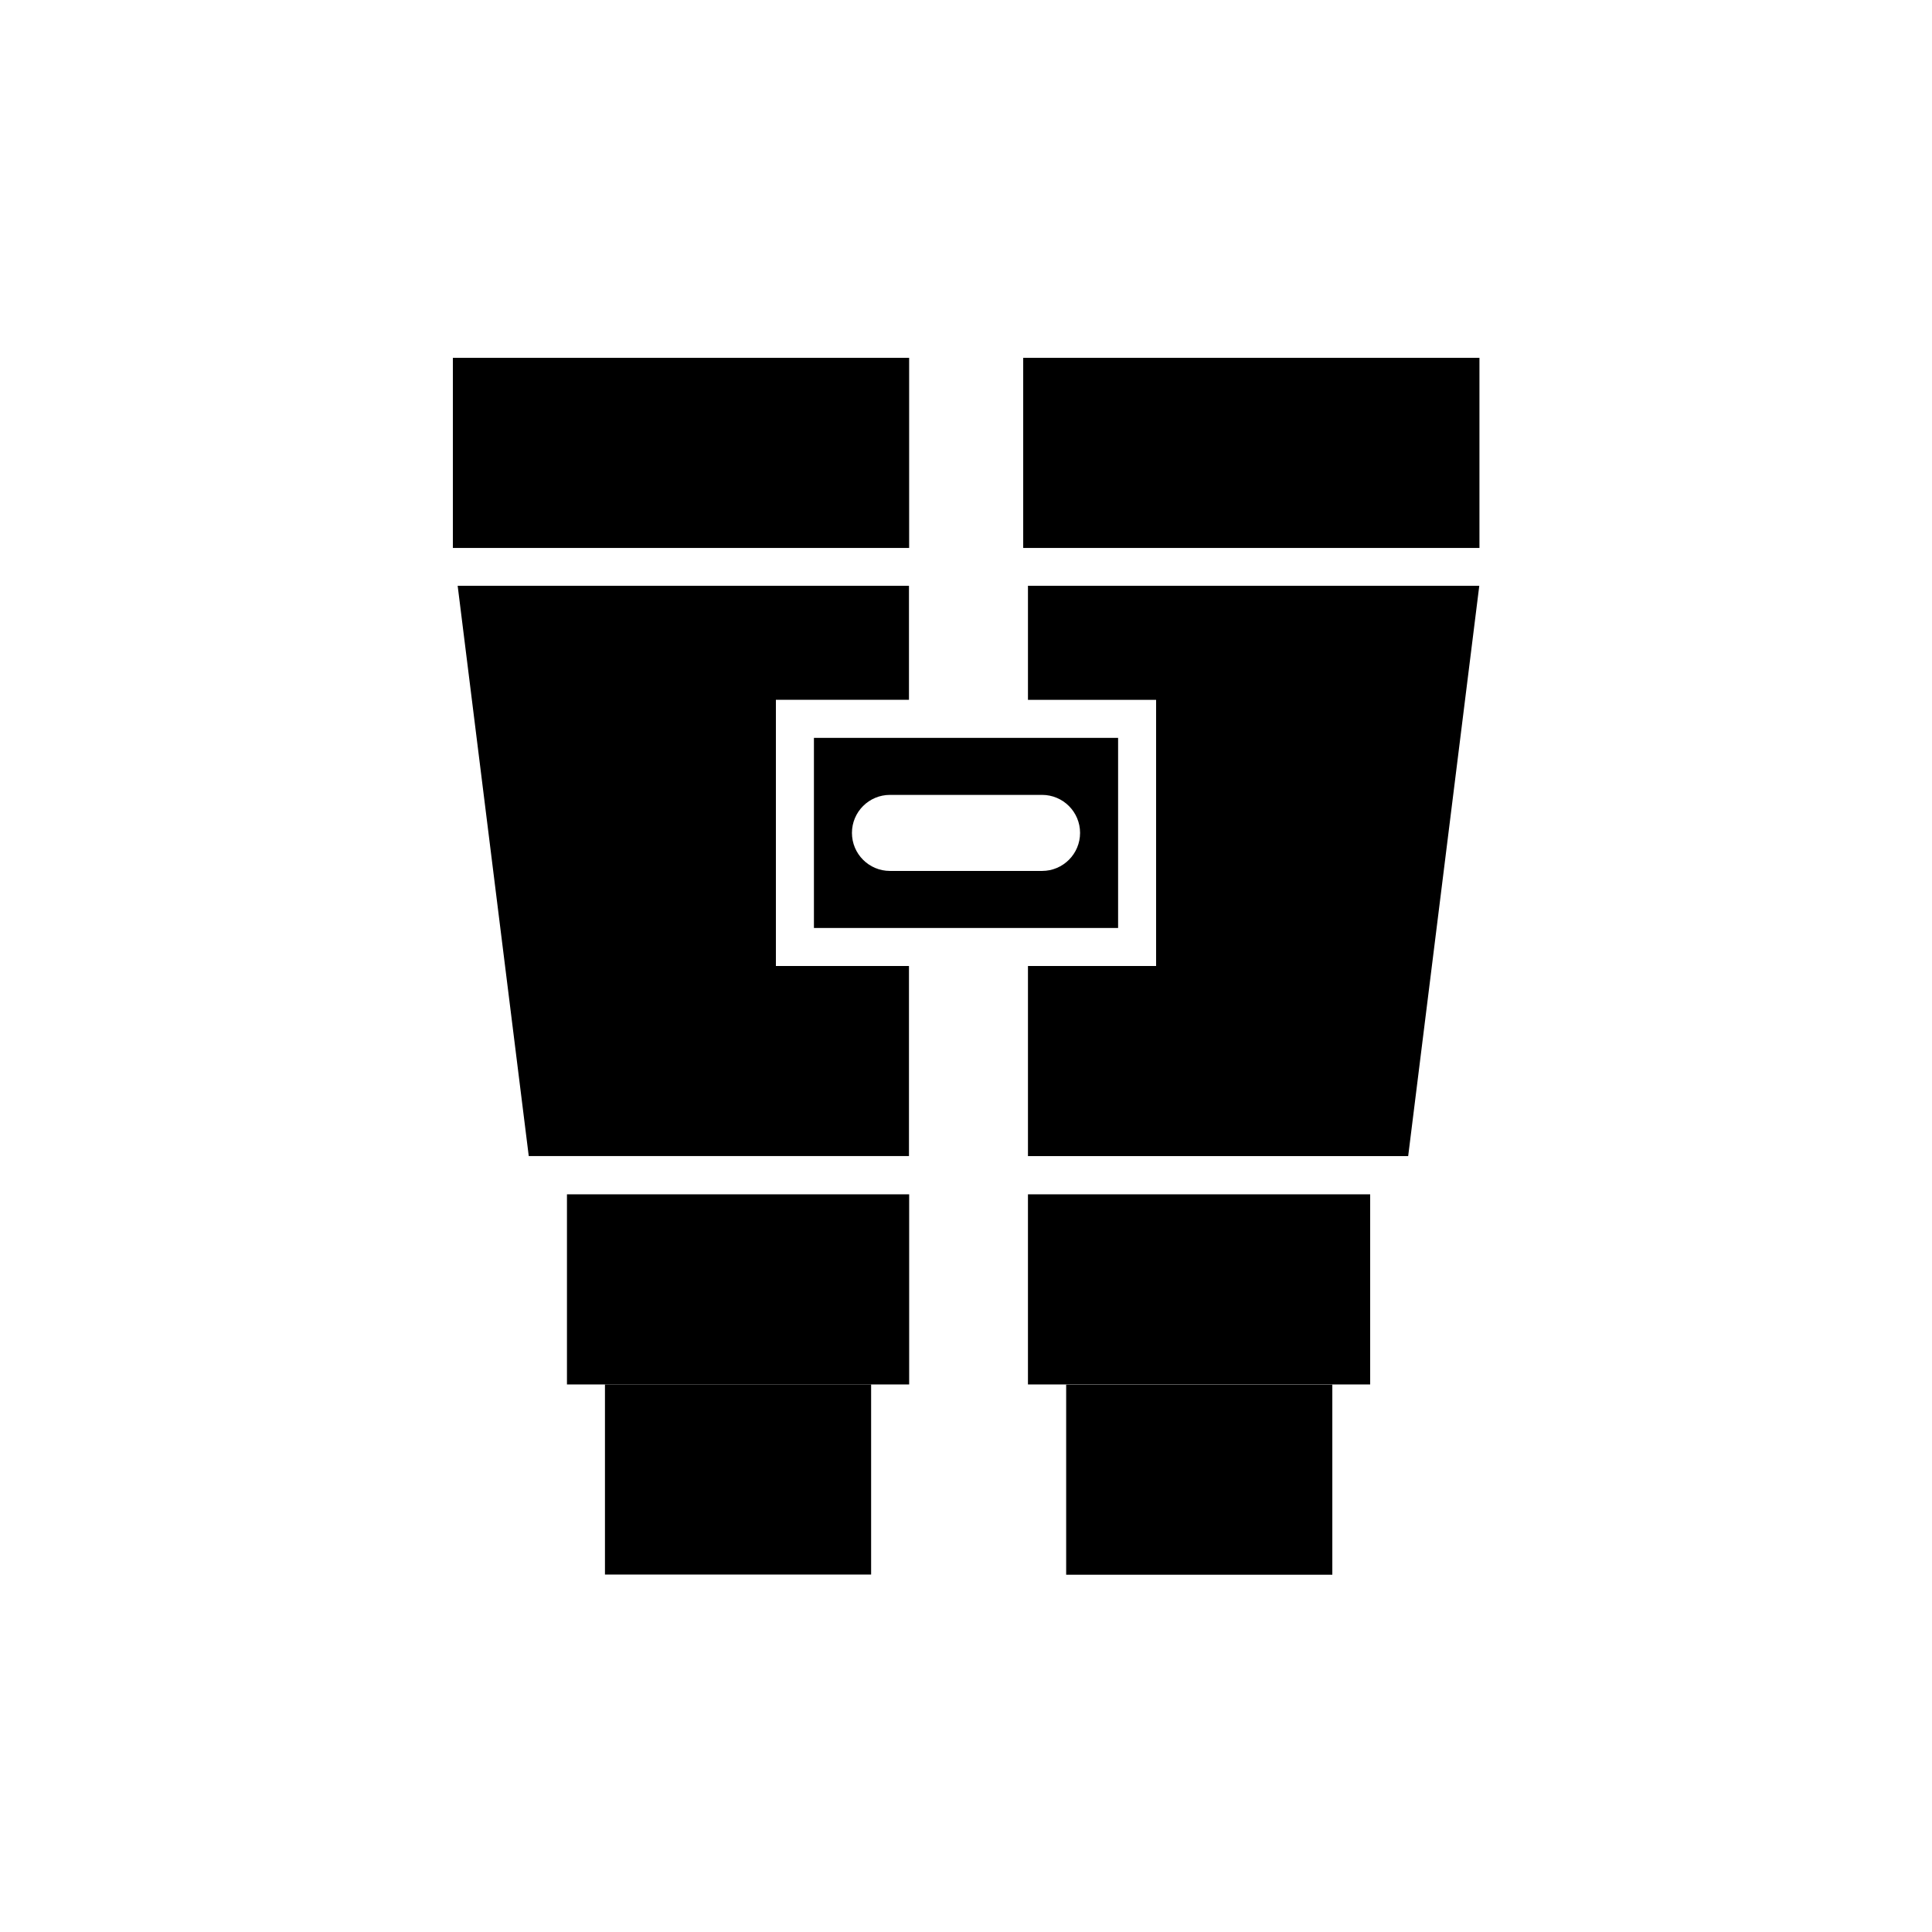 <?xml version="1.0" encoding="UTF-8"?>
<!-- Uploaded to: ICON Repo, www.iconrepo.com, Generator: ICON Repo Mixer Tools -->
<svg fill="#000000" width="800px" height="800px" version="1.1" viewBox="144 144 512 512" xmlns="http://www.w3.org/2000/svg">
 <g>
  <path d="m264.02 238.83h120.91v50.383h-120.91z"/>
  <path d="m294.25 460.51h90.688v50.383h-90.688z"/>
  <path d="m304.32 510.89h70.535v50.383h-70.535z"/>
  <path d="m416.42 460.51h90.688v50.383h-90.688z"/>
  <path d="m497.08 561.32h-70.535v-50.383h70.535z"/>
  <path d="m415.16 238.83h120.91v50.383h-120.91z"/>
  <path d="m349.62 329.46h35.266v-30.227h-119.6l18.84 151.14h100.76v-50.379h-35.266z"/>
  <path d="m416.42 299.24v30.23l33.957-0.004v70.535h-33.957v50.379h100.76l18.844-151.14z"/>
  <path d="m359.7 339.54v50.379h80.609v-50.379zm60.457 35.266h-40.305c-5.566 0-10.078-4.512-10.078-10.078 0-5.562 4.512-10.074 10.078-10.074h40.305c5.562 0 10.074 4.512 10.074 10.074 0 5.566-4.512 10.078-10.074 10.078z"/>
 </g>
</svg>